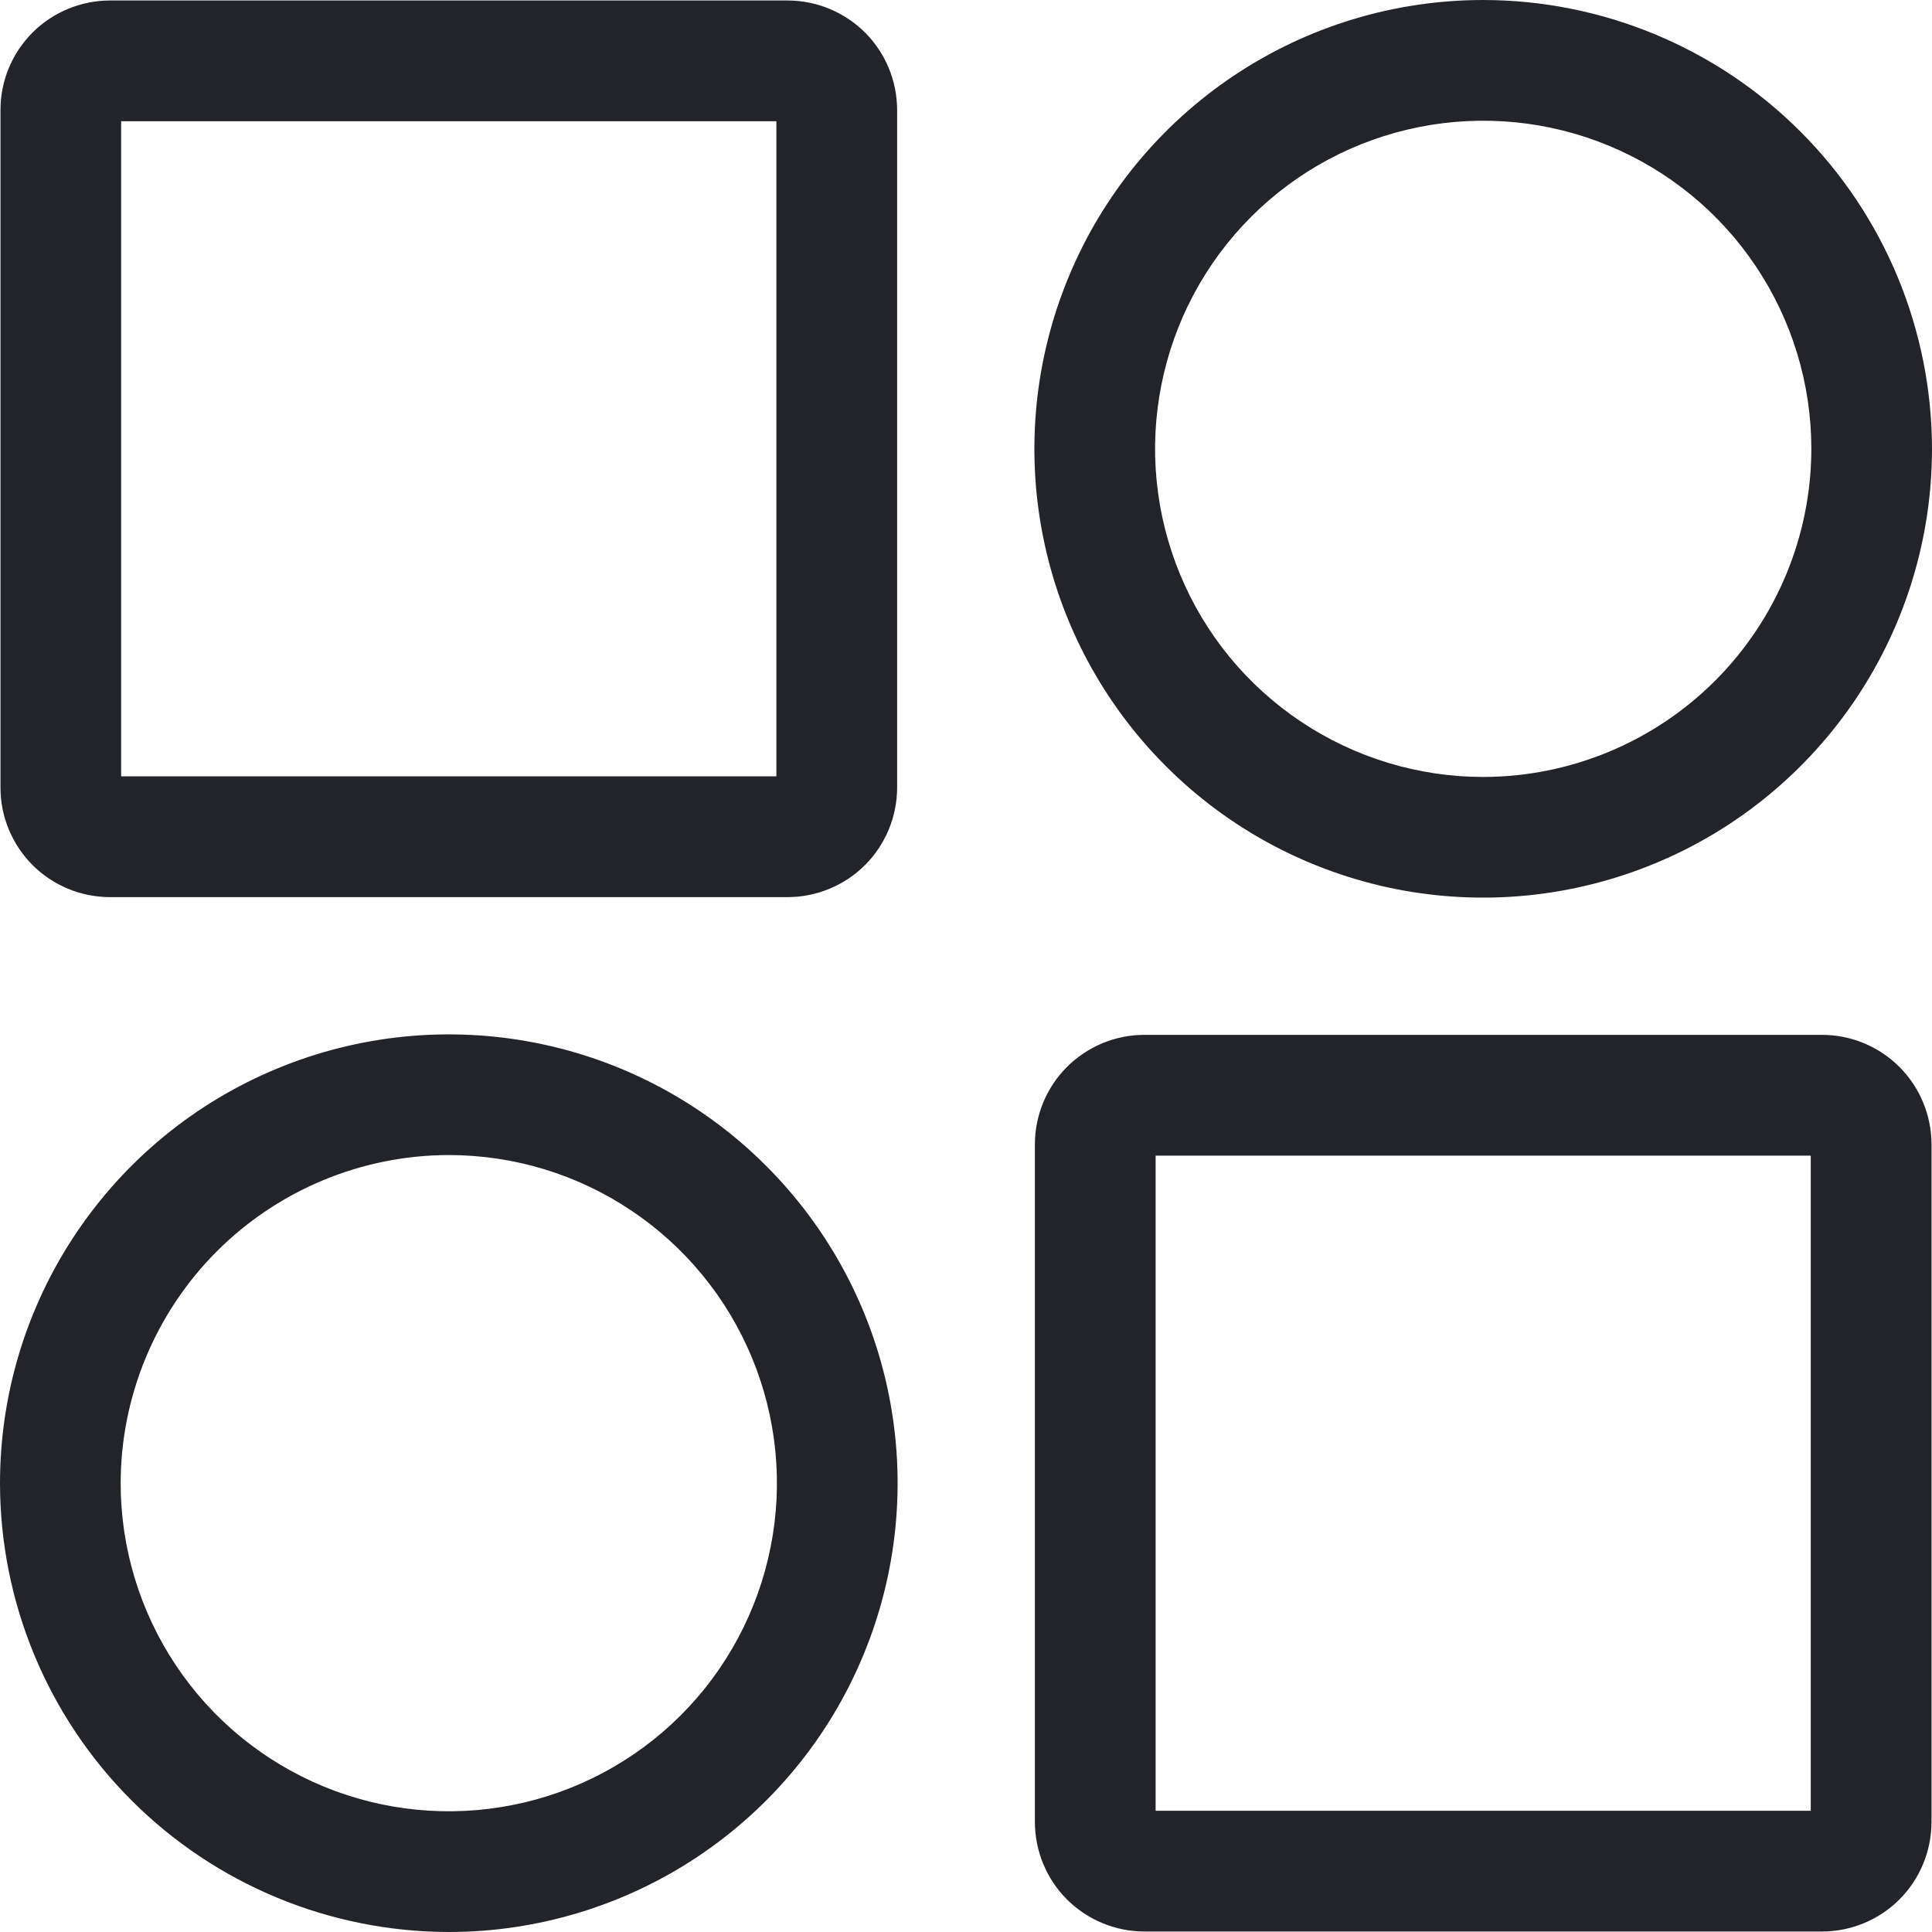 <svg width="20" height="20" viewBox="0 0 20 20" fill="none" xmlns="http://www.w3.org/2000/svg">
<path fill-rule="evenodd" clip-rule="evenodd" d="M4.646 11.957C5.318 11.957 5.975 12.156 6.533 12.53C7.092 12.903 7.527 13.434 7.784 14.054C8.041 14.675 8.109 15.358 7.977 16.017C7.846 16.675 7.523 17.281 7.048 17.756C6.573 18.231 5.968 18.554 5.309 18.685C4.65 18.816 3.967 18.749 3.346 18.492C2.726 18.235 2.195 17.8 1.822 17.241C1.449 16.683 1.249 16.026 1.249 15.354C1.25 14.454 1.609 13.59 2.245 12.953C2.882 12.317 3.746 11.958 4.646 11.957ZM4.646 20C5.565 20 6.463 19.727 7.227 19.217C7.991 18.706 8.587 17.981 8.938 17.132C9.29 16.283 9.382 15.349 9.203 14.448C9.024 13.546 8.581 12.719 7.931 12.069C7.282 11.419 6.454 10.976 5.552 10.797C4.651 10.618 3.717 10.71 2.868 11.062C2.019 11.413 1.294 12.009 0.783 12.773C0.272 13.537 0 14.435 0 15.354C0.001 16.586 0.491 17.767 1.362 18.638C2.233 19.509 3.414 19.998 4.646 20ZM1.254 1.255H8.037V8.037H1.254V1.255ZM1.137 9.287H8.154C8.455 9.286 8.742 9.167 8.955 8.955C9.167 8.742 9.286 8.455 9.287 8.155V1.137C9.286 0.837 9.167 0.549 8.955 0.337C8.742 0.125 8.455 0.006 8.154 0.005H1.137C0.837 0.006 0.549 0.125 0.337 0.337C0.125 0.549 0.005 0.837 0.005 1.137V8.154C0.005 8.455 0.125 8.742 0.337 8.955C0.549 9.167 0.837 9.286 1.137 9.287V9.287ZM18.745 18.745H11.963V11.963H18.745V18.745ZM18.863 10.713H11.845C11.545 10.713 11.258 10.833 11.045 11.045C10.833 11.257 10.714 11.545 10.713 11.845V18.862C10.714 19.163 10.833 19.45 11.045 19.663C11.258 19.875 11.545 19.994 11.845 19.995H18.863C19.163 19.994 19.451 19.875 19.663 19.663C19.875 19.45 19.994 19.163 19.995 18.862V11.845C19.994 11.545 19.875 11.257 19.663 11.045C19.451 10.833 19.163 10.713 18.863 10.713ZM15.354 8.043C14.682 8.043 14.025 7.843 13.467 7.47C12.908 7.097 12.473 6.567 12.216 5.946C11.959 5.325 11.891 4.642 12.023 3.983C12.154 3.324 12.477 2.719 12.952 2.244C13.427 1.769 14.032 1.446 14.691 1.315C15.35 1.184 16.033 1.251 16.654 1.508C17.274 1.765 17.805 2.2 18.178 2.759C18.551 3.317 18.751 3.974 18.751 4.646C18.75 5.547 18.391 6.41 17.755 7.047C17.118 7.683 16.255 8.042 15.354 8.043ZM15.354 0C14.435 0 13.537 0.272 12.773 0.783C12.009 1.294 11.413 2.019 11.062 2.868C10.71 3.717 10.618 4.651 10.797 5.552C10.976 6.454 11.419 7.281 12.069 7.931C12.718 8.581 13.546 9.023 14.447 9.203C15.349 9.382 16.283 9.29 17.132 8.938C17.981 8.587 18.706 7.991 19.217 7.227C19.727 6.463 20 5.565 20 4.646C19.998 3.414 19.509 2.233 18.638 1.362C17.767 0.491 16.586 0.001 15.354 0Z" fill="#222429"/>
</svg>